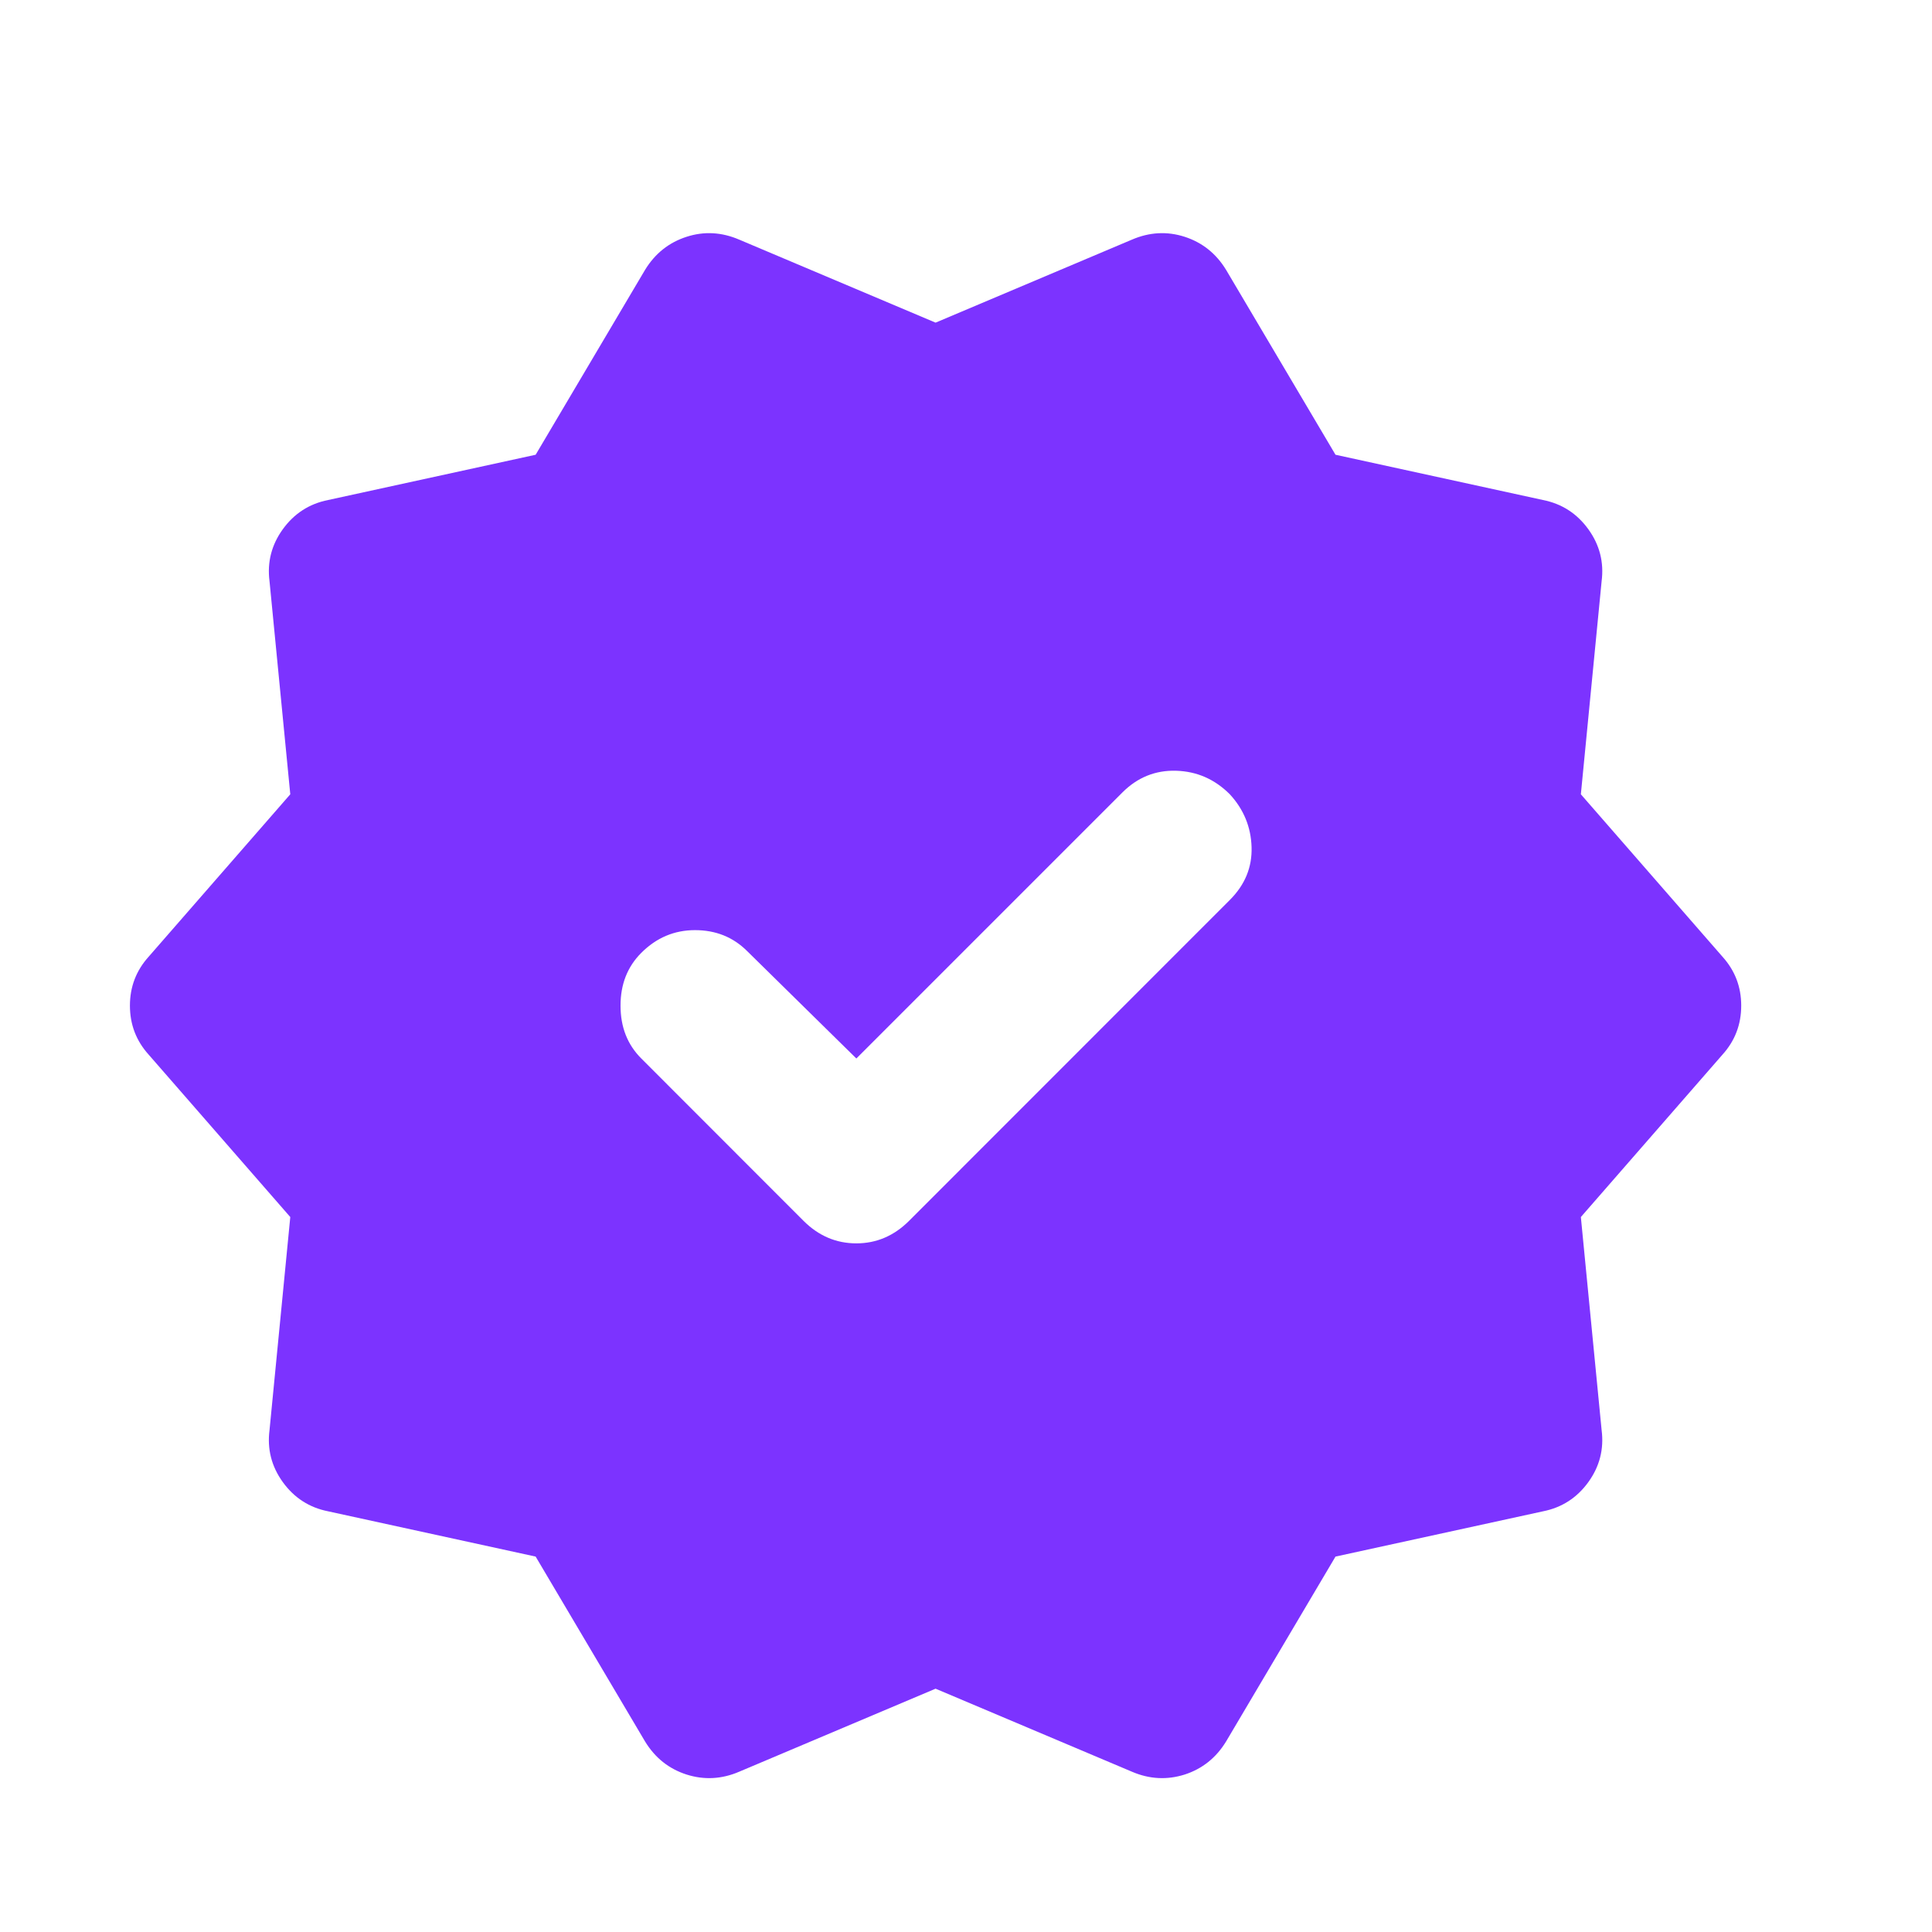 <svg width="16" height="16" viewBox="0 0 16 16" fill="none" xmlns="http://www.w3.org/2000/svg">
<path d="M7.092 8.766L6.186 7.875C6.071 7.761 5.928 7.703 5.756 7.703C5.584 7.703 5.436 7.766 5.311 7.891C5.196 8.006 5.139 8.151 5.139 8.328C5.139 8.506 5.196 8.651 5.311 8.766L6.654 10.11C6.779 10.235 6.925 10.297 7.092 10.297C7.258 10.297 7.404 10.235 7.529 10.11L10.185 7.453C10.31 7.328 10.37 7.183 10.365 7.016C10.36 6.849 10.3 6.703 10.185 6.578C10.06 6.453 9.912 6.388 9.74 6.383C9.568 6.378 9.42 6.438 9.295 6.563L7.092 8.766ZM5.342 14.422L4.436 12.891L2.717 12.516C2.561 12.485 2.436 12.404 2.342 12.274C2.248 12.144 2.212 12 2.232 11.844L2.404 10.079L1.232 8.735C1.128 8.62 1.076 8.485 1.076 8.328C1.076 8.172 1.128 8.037 1.232 7.922L2.404 6.578L2.232 4.813C2.212 4.657 2.248 4.513 2.342 4.383C2.436 4.253 2.561 4.172 2.717 4.141L4.436 3.766L5.342 2.235C5.425 2.099 5.54 2.008 5.686 1.961C5.831 1.914 5.977 1.922 6.123 1.985L7.748 2.672L9.373 1.985C9.519 1.922 9.665 1.914 9.811 1.961C9.956 2.008 10.071 2.099 10.154 2.235L11.06 3.766L12.779 4.141C12.935 4.172 13.06 4.253 13.154 4.383C13.248 4.513 13.284 4.657 13.264 4.813L13.092 6.578L14.264 7.922C14.368 8.037 14.42 8.172 14.42 8.328C14.42 8.485 14.368 8.62 14.264 8.735L13.092 10.079L13.264 11.844C13.284 12 13.248 12.144 13.154 12.274C13.06 12.404 12.935 12.485 12.779 12.516L11.06 12.891L10.154 14.422C10.071 14.558 9.956 14.649 9.811 14.696C9.665 14.742 9.519 14.735 9.373 14.672L7.748 13.985L6.123 14.672C5.977 14.735 5.831 14.742 5.686 14.696C5.54 14.649 5.425 14.558 5.342 14.422Z" fill="#7C33FF"/>
</svg>
